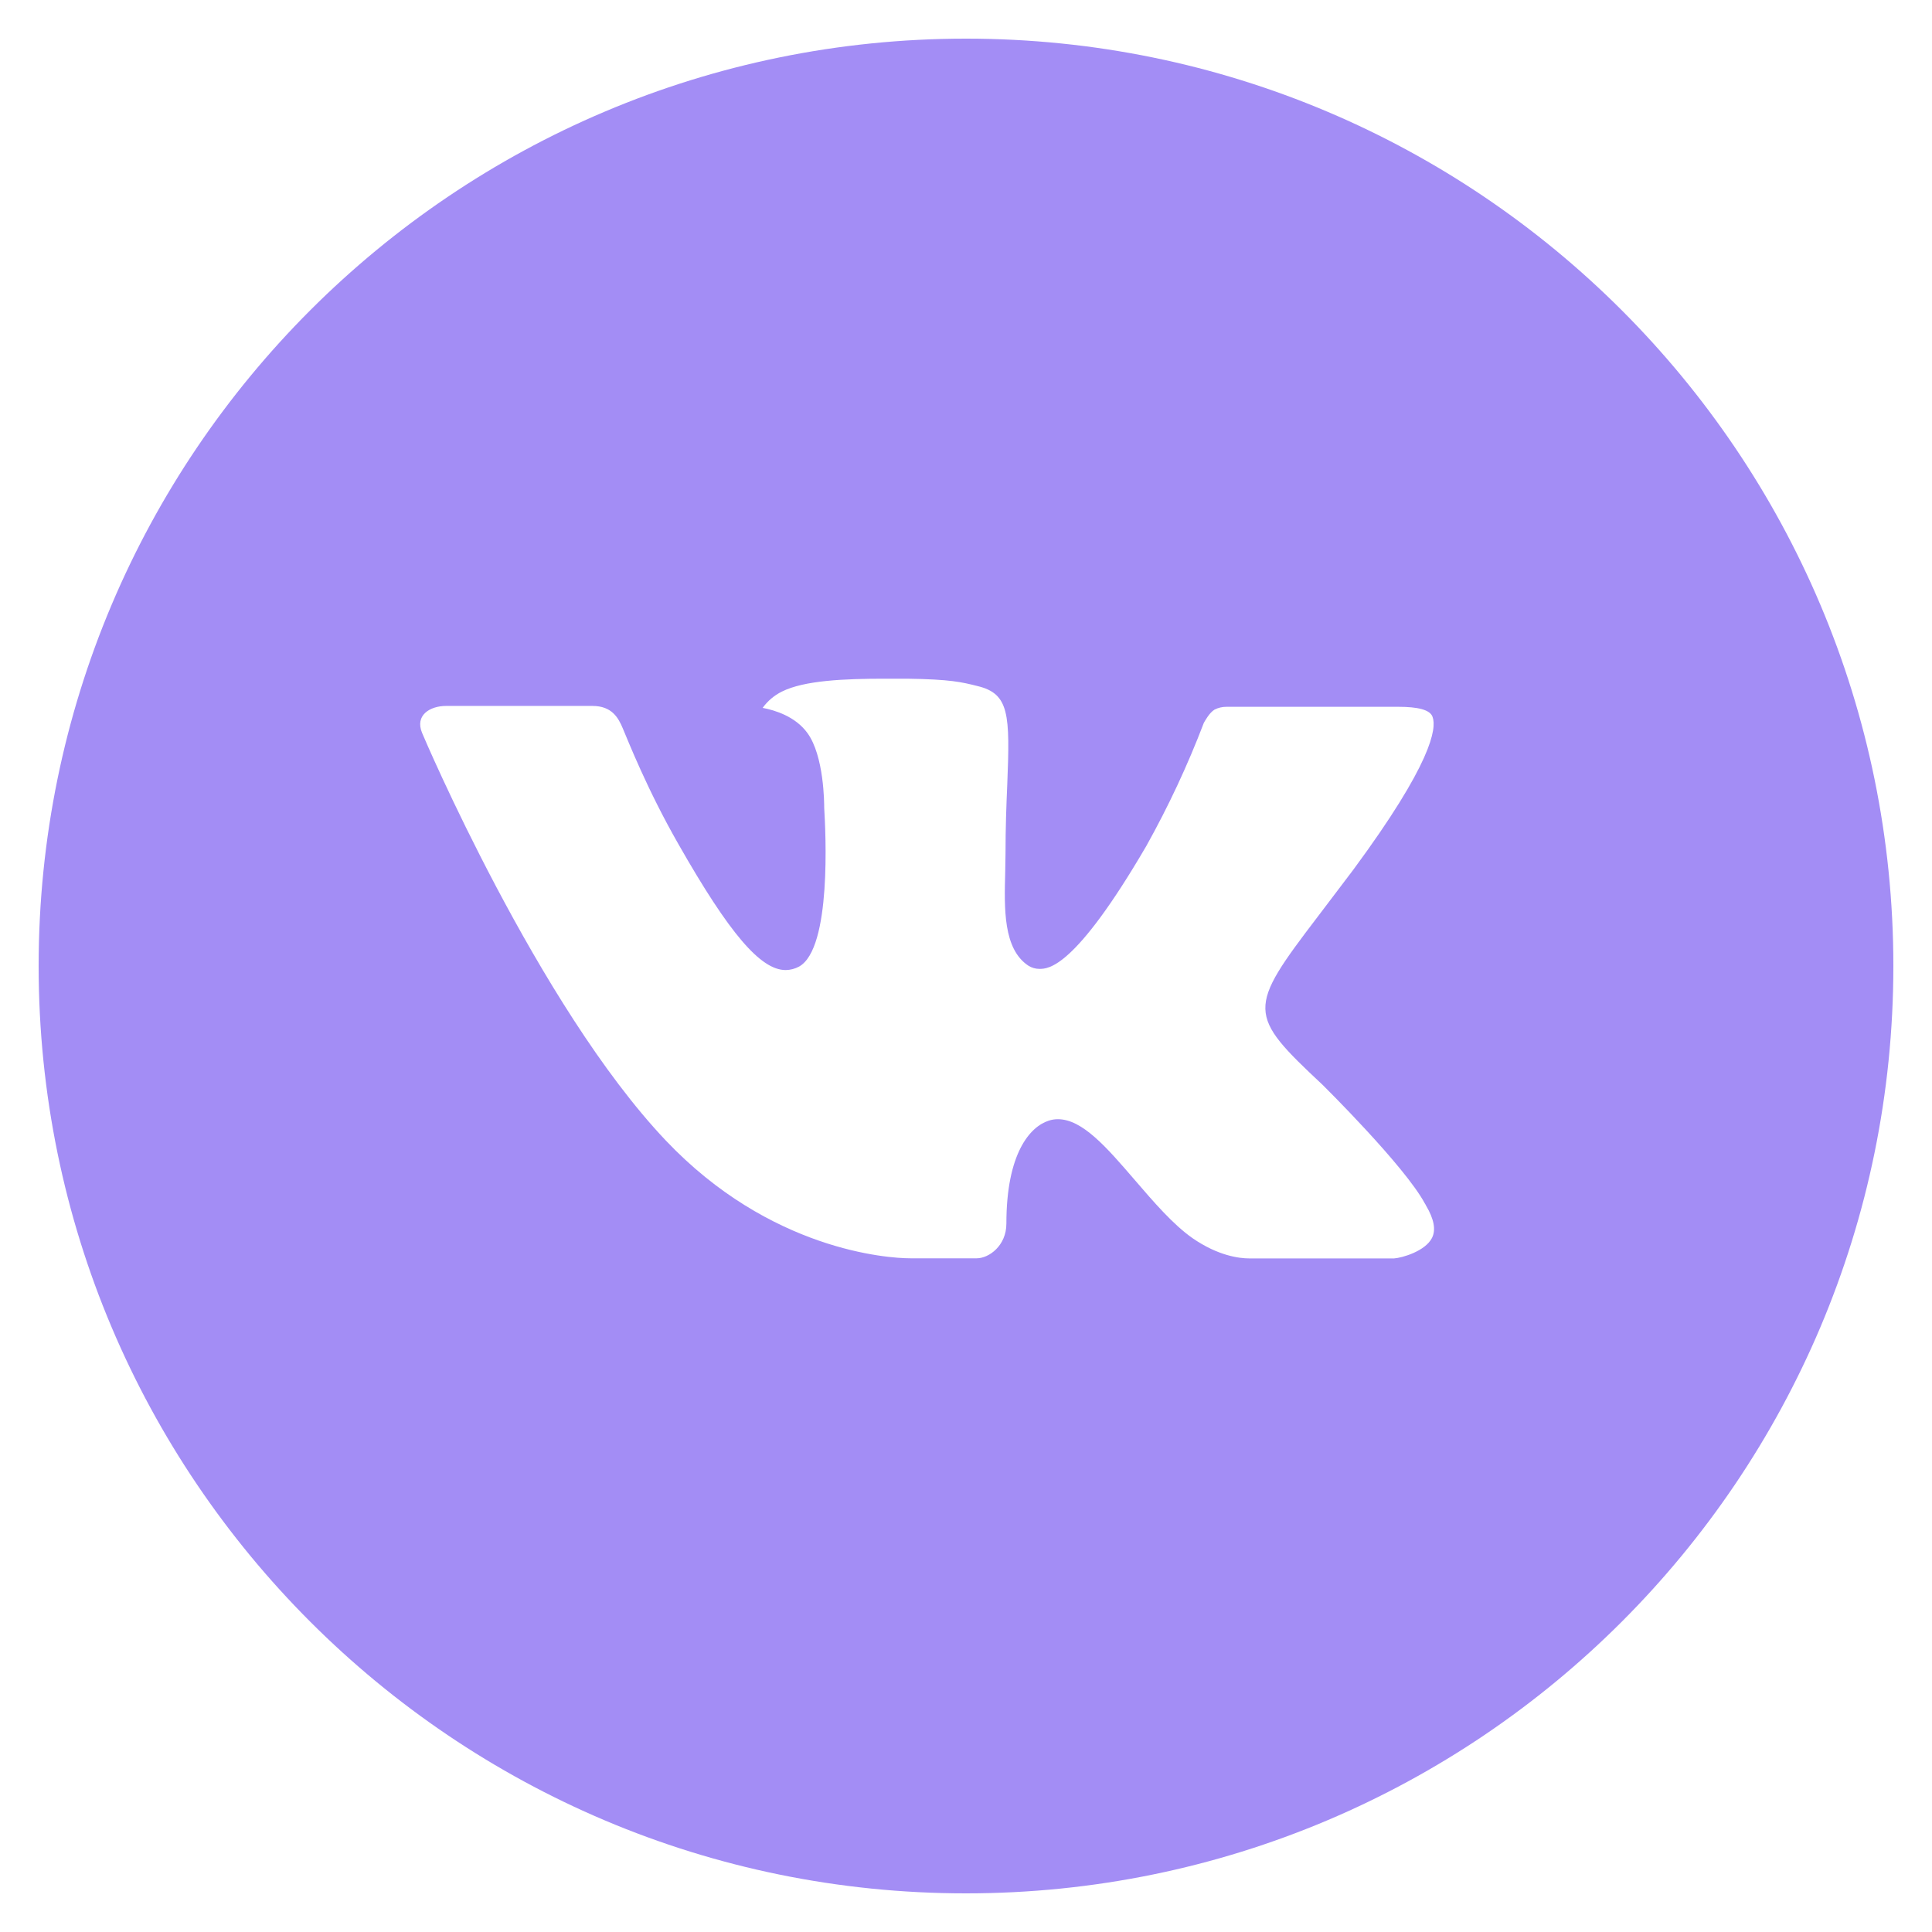 <?xml version="1.0" encoding="UTF-8"?> <svg xmlns="http://www.w3.org/2000/svg" width="51" height="51" viewBox="0 0 51 51" fill="none"> <path d="M25.5 1.02C11.98 1.02 1.02 11.98 1.02 25.5C1.02 39.02 11.98 49.98 25.5 49.98C39.02 49.98 49.98 39.02 49.98 25.5C49.98 11.98 39.02 1.02 25.5 1.02ZM34.915 28.639C34.915 28.639 37.08 30.776 37.612 31.768C37.628 31.788 37.636 31.809 37.641 31.819C37.857 32.184 37.908 32.467 37.801 32.678C37.623 33.03 37.011 33.204 36.802 33.219H32.977C32.711 33.219 32.156 33.15 31.482 32.686C30.965 32.324 30.455 31.73 29.957 31.151C29.215 30.289 28.573 29.544 27.925 29.544C27.843 29.544 27.761 29.557 27.683 29.583C27.193 29.741 26.566 30.439 26.566 32.301C26.566 32.882 26.107 33.216 25.783 33.216H24.031C23.434 33.216 20.326 33.007 17.572 30.103C14.201 26.546 11.166 19.411 11.141 19.344C10.95 18.883 11.345 18.635 11.776 18.635H15.639C16.154 18.635 16.323 18.949 16.44 19.227C16.578 19.551 17.082 20.839 17.911 22.287C19.255 24.648 20.079 25.607 20.739 25.607C20.863 25.606 20.985 25.574 21.094 25.515C21.956 25.036 21.795 21.963 21.757 21.326C21.757 21.206 21.754 19.951 21.313 19.349C20.997 18.913 20.459 18.748 20.132 18.686C20.264 18.504 20.438 18.356 20.64 18.256C21.231 17.96 22.297 17.916 23.355 17.916H23.945C25.092 17.932 25.388 18.006 25.803 18.11C26.645 18.312 26.663 18.855 26.589 20.714C26.566 21.241 26.543 21.838 26.543 22.542C26.543 22.695 26.535 22.858 26.535 23.032C26.51 23.978 26.479 25.051 27.147 25.492C27.235 25.547 27.335 25.576 27.438 25.576C27.67 25.576 28.369 25.576 30.261 22.33C30.844 21.285 31.352 20.2 31.778 19.082C31.816 19.015 31.929 18.811 32.061 18.732C32.159 18.682 32.267 18.657 32.377 18.658H36.919C37.414 18.658 37.753 18.732 37.816 18.924C37.929 19.227 37.796 20.153 35.723 22.96L34.797 24.182C32.918 26.645 32.918 26.77 34.915 28.639Z" fill="#A38DF5"></path> </svg> 